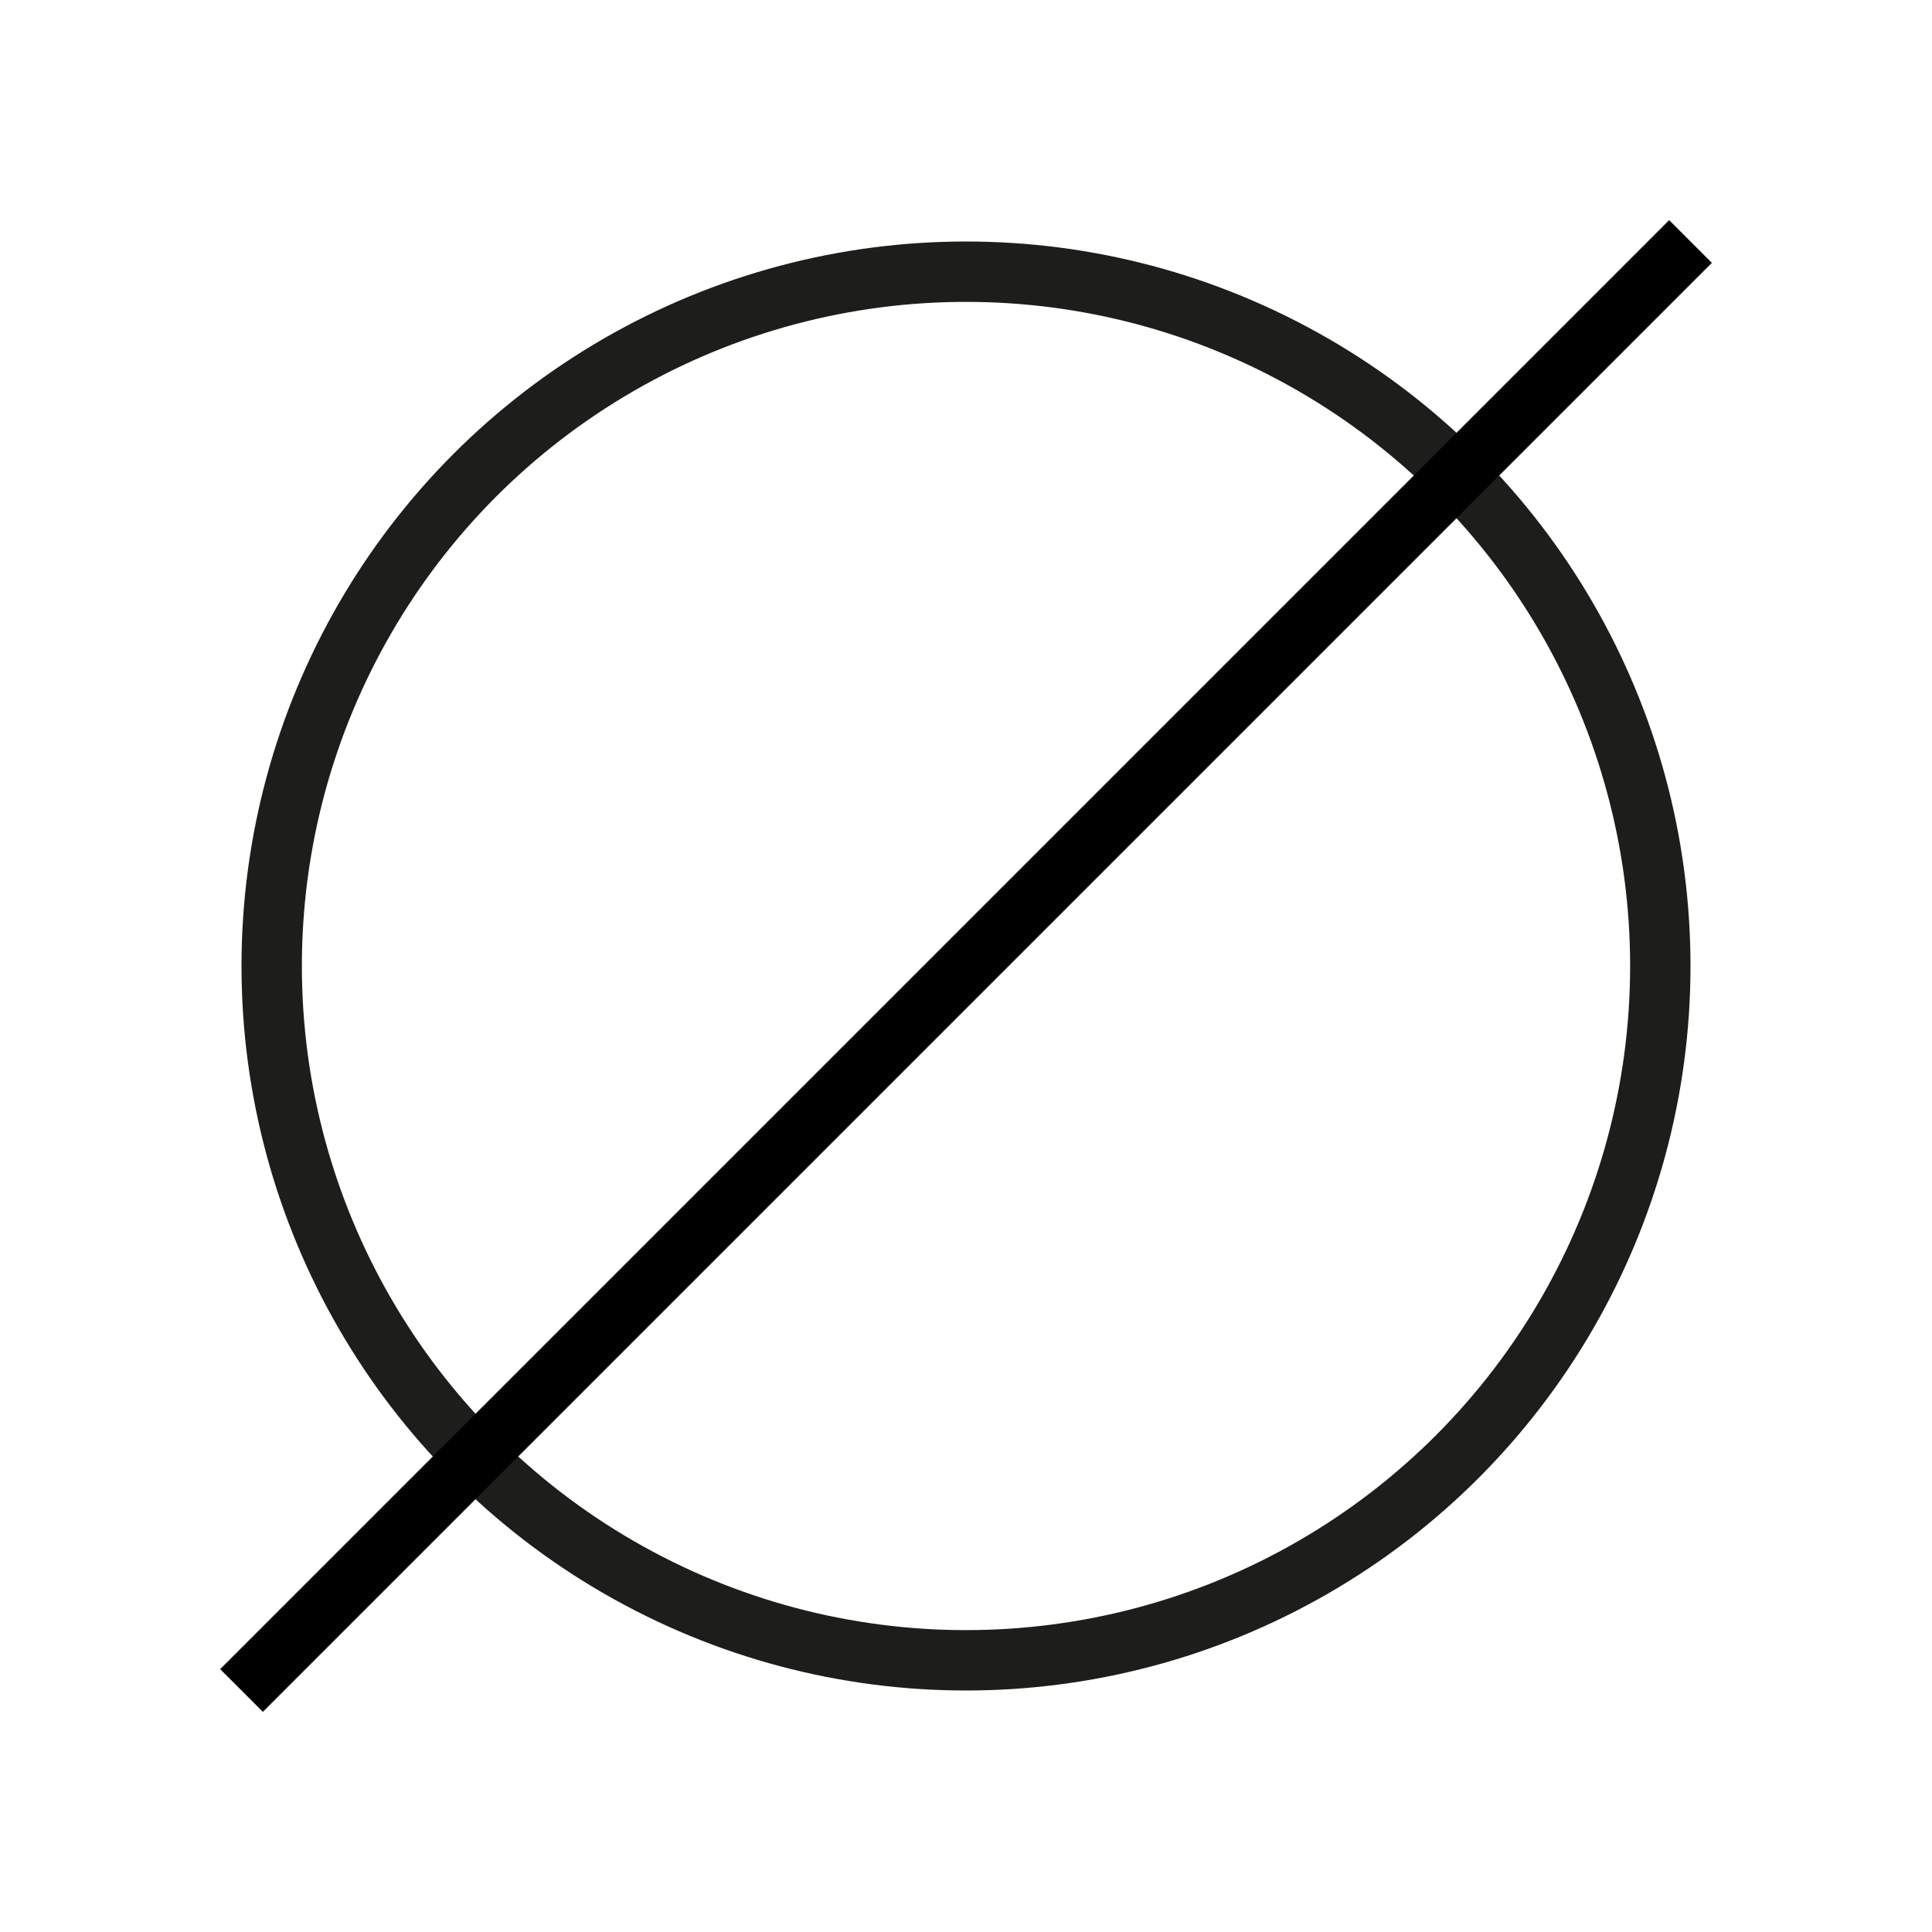 <svg width="16" height="16" viewBox="0 0 16 16" fill="none" xmlns="http://www.w3.org/2000/svg">
<circle cx="8" cy="8" r="5.75" stroke="#1D1D1B" stroke-width="0.5"/>
<path d="M2 14L14 2" stroke="black" stroke-width="0.5"/>
</svg>
